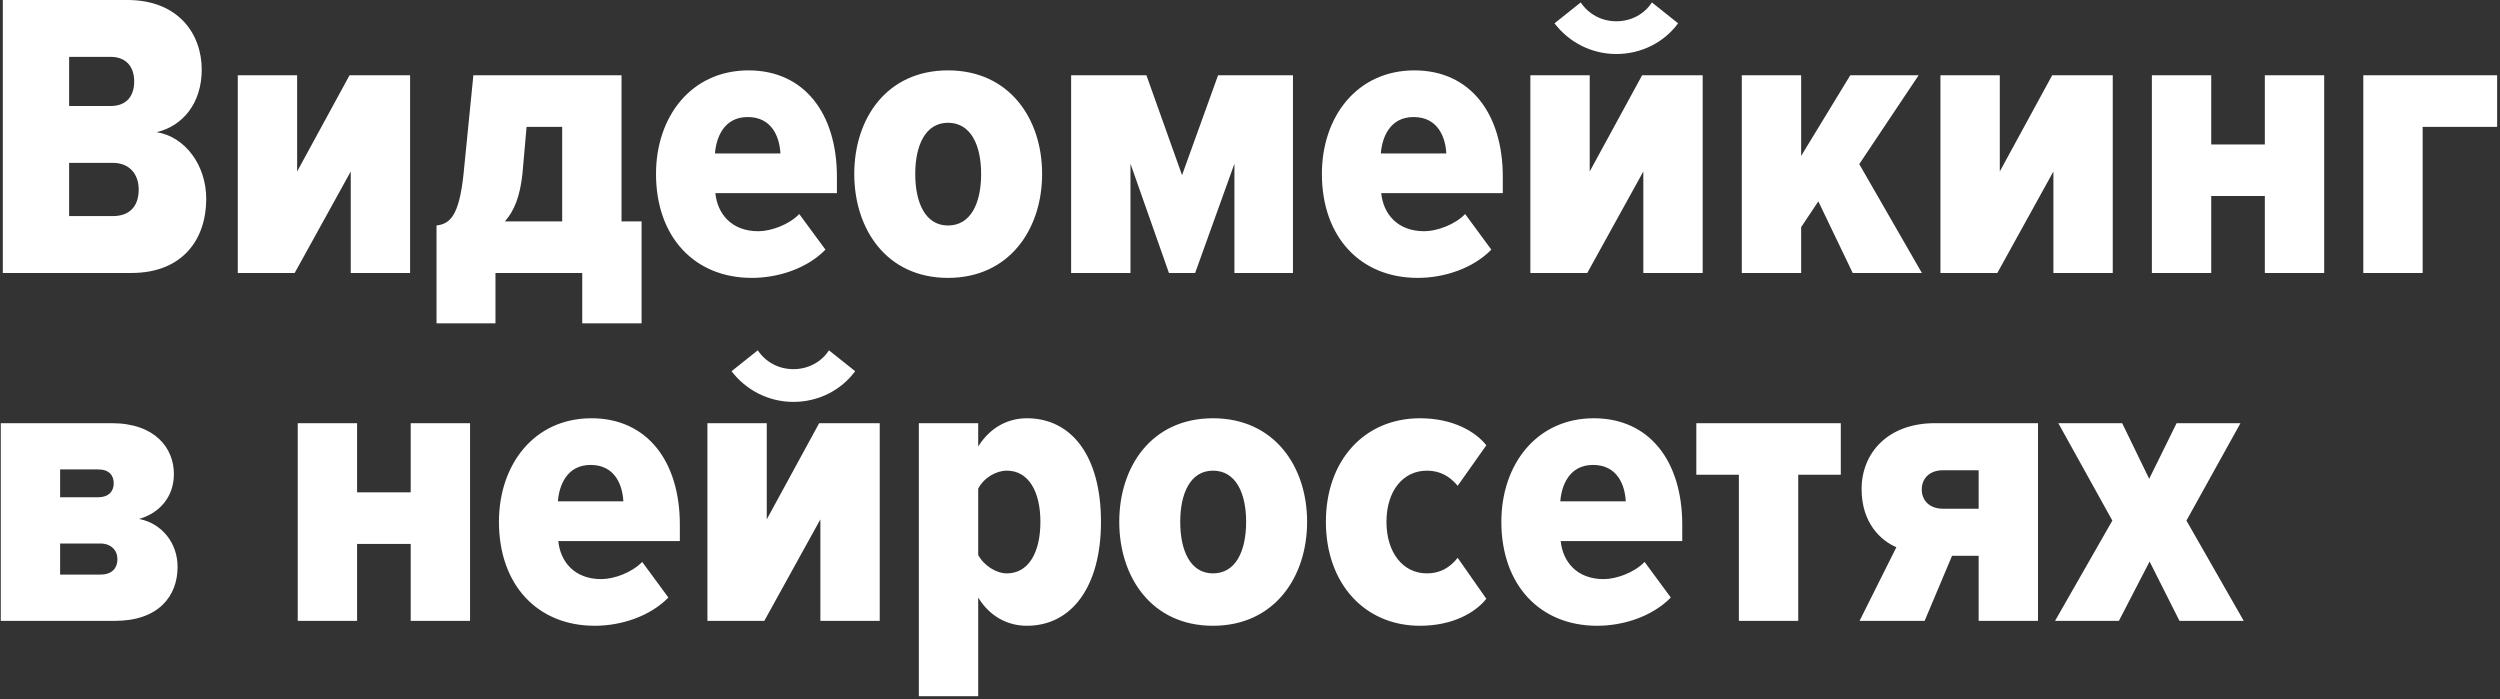 <svg width="733" height="205" viewBox="0 0 733 205" fill="none" xmlns="http://www.w3.org/2000/svg">
<rect x="0" y="0" width="733" height="205" fill="#333333" stroke="none"/>
<path d="M38.507 80.036H0.827V-0.004H37.307C52.427 -0.004 59.147 10.076 59.147 20.396C59.147 30.356 53.507 36.956 45.947 38.756C54.227 40.076 60.467 48.356 60.467 58.316C60.467 70.076 53.627 80.036 38.507 80.036ZM32.507 31.076C36.947 31.076 39.347 28.316 39.347 23.876C39.347 19.556 36.947 16.676 32.507 16.676H20.267V31.076H32.507ZM33.107 63.356C37.907 63.356 40.667 60.596 40.667 55.556C40.667 50.996 37.907 47.756 33.107 47.756H20.267V63.356H33.107ZM86.399 80.036H69.719V22.076H87.119V50.276L102.479 22.076H120.239V80.036H102.839V50.276L86.399 80.036ZM127.991 94.796V66.116C131.711 65.636 134.591 63.716 135.911 50.996L138.791 22.076H182.231V64.916H188.111V94.796H170.711V80.036H145.271V94.796H127.991ZM154.391 37.196L153.191 50.876C152.471 57.596 150.791 61.796 148.031 64.916H164.831V37.196H154.391ZM220.424 81.476C203.624 81.476 192.344 69.476 192.344 50.996C192.344 34.196 202.664 20.636 219.464 20.636C235.784 20.636 245.384 33.236 245.384 51.836V56.636H209.744C210.344 62.636 214.424 67.796 222.344 67.796C226.064 67.796 231.344 65.876 234.344 62.756L242.024 73.196C236.624 78.716 228.224 81.476 220.424 81.476ZM228.824 44.996C228.584 40.316 226.424 34.316 219.224 34.316C212.264 34.316 209.984 40.316 209.624 44.996H228.824ZM277.949 81.476C259.949 81.476 250.469 67.196 250.469 50.996C250.469 34.796 259.949 20.636 277.949 20.636C295.949 20.636 305.549 34.796 305.549 50.996C305.549 67.196 295.949 81.476 277.949 81.476ZM277.949 66.116C284.669 66.116 287.669 59.516 287.669 50.996C287.669 42.596 284.669 35.996 277.949 35.996C271.349 35.996 268.349 42.596 268.349 50.996C268.349 59.516 271.349 66.116 277.949 66.116ZM379.095 80.036H361.935V47.996L350.415 80.036H342.735L331.455 47.996V80.036H314.055V22.076H336.135L346.575 51.356L357.135 22.076H379.095V80.036ZM415.659 81.476C398.859 81.476 387.579 69.476 387.579 50.996C387.579 34.196 397.899 20.636 414.699 20.636C431.019 20.636 440.619 33.236 440.619 51.836V56.636H404.979C405.579 62.636 409.659 67.796 417.579 67.796C421.299 67.796 426.579 65.876 429.579 62.756L437.259 73.196C431.859 78.716 423.459 81.476 415.659 81.476ZM424.059 44.996C423.819 40.316 421.659 34.316 414.459 34.316C407.499 34.316 405.219 40.316 404.859 44.996H424.059ZM465.384 80.036H448.704V22.076H466.104V50.276L481.464 22.076H499.224V80.036H481.824V50.276L465.384 80.036ZM492.024 6.836C487.944 12.356 481.344 15.836 473.904 15.836C466.584 15.836 459.984 12.356 455.784 6.836L463.464 0.716C465.744 4.076 469.464 6.236 473.904 6.236C478.224 6.236 482.064 4.196 484.344 0.716L492.024 6.836ZM563.496 80.036H543.216L533.136 59.036L528.096 66.596V80.036H510.696V22.076H528.096V45.716L542.496 22.076H562.536L545.136 48.116L563.496 80.036ZM585.618 80.036H568.938V22.076H586.338V50.276L601.698 22.076H619.458V80.036H602.058V50.276L585.618 80.036ZM648.33 80.036H630.93V22.076H648.33V42.356H664.05V22.076H681.45V80.036H664.05V57.476H648.33V80.036ZM732.162 22.076V37.196H710.322V80.036H692.922V22.076H732.162ZM33.707 182.036H0.227V124.076H32.747C45.467 124.076 50.987 131.396 50.987 138.956C50.987 145.796 46.667 150.476 40.787 152.156C47.507 153.476 52.067 159.236 52.067 166.196C52.067 174.836 46.427 182.036 33.707 182.036ZM29.387 168.476C32.627 168.476 34.427 166.796 34.427 163.916C34.427 161.396 32.627 159.356 29.387 159.356H17.627V168.476H29.387ZM28.787 145.796C31.787 145.796 33.347 144.116 33.347 141.716C33.347 139.316 31.907 137.636 28.787 137.636H17.627V145.796H28.787ZM104.697 182.036H87.297V124.076H104.697V144.356H120.417V124.076H137.817V182.036H120.417V159.476H104.697V182.036ZM174.369 183.476C157.57 183.476 146.29 171.476 146.29 152.996C146.29 136.196 156.61 122.636 173.41 122.636C189.73 122.636 199.33 135.236 199.33 153.836V158.636H163.69C164.29 164.636 168.37 169.796 176.29 169.796C180.01 169.796 185.29 167.876 188.29 164.756L195.97 175.196C190.57 180.716 182.17 183.476 174.369 183.476ZM182.77 146.996C182.53 142.316 180.37 136.316 173.17 136.316C166.21 136.316 163.93 142.316 163.57 146.996H182.77ZM224.095 182.036H207.415V124.076H224.815V152.276L240.175 124.076H257.935V182.036H240.535V152.276L224.095 182.036ZM250.735 108.836C246.655 114.356 240.055 117.836 232.615 117.836C225.295 117.836 218.695 114.356 214.495 108.836L222.175 102.716C224.455 106.076 228.175 108.236 232.615 108.236C236.934 108.236 240.775 106.196 243.055 102.716L250.735 108.836ZM301.087 183.476C295.807 183.476 290.407 181.076 286.807 175.196V204.116H269.407V124.076H286.807V130.916C290.407 125.156 295.687 122.636 301.087 122.636C314.167 122.636 322.807 133.676 322.807 152.996C322.807 172.076 314.167 183.476 301.087 183.476ZM295.207 168.116C301.567 168.116 305.047 161.996 305.047 152.996C305.047 144.116 301.567 137.996 295.207 137.996C292.087 137.996 288.487 140.036 286.807 143.276V162.716C288.487 165.836 292.087 168.116 295.207 168.116ZM355.645 183.476C337.645 183.476 328.165 169.196 328.165 152.996C328.165 136.796 337.645 122.636 355.645 122.636C373.645 122.636 383.245 136.796 383.245 152.996C383.245 169.196 373.645 183.476 355.645 183.476ZM355.645 168.116C362.365 168.116 365.365 161.516 365.365 152.996C365.365 144.596 362.365 137.996 355.645 137.996C349.045 137.996 346.045 144.596 346.045 152.996C346.045 161.516 349.045 168.116 355.645 168.116ZM416.35 183.476C400.03 183.476 388.75 170.996 388.75 152.996C388.75 134.996 400.03 122.636 416.35 122.636C426.07 122.636 432.67 126.596 435.79 130.556L427.39 142.436C425.11 139.676 422.23 137.996 418.39 137.996C411.31 137.996 406.51 143.996 406.51 152.996C406.51 161.996 411.31 168.116 418.39 168.116C422.23 168.116 425.11 166.436 427.39 163.556L435.79 175.556C432.67 179.516 426.07 183.476 416.35 183.476ZM468.276 183.476C451.476 183.476 440.196 171.476 440.196 152.996C440.196 136.196 450.516 122.636 467.316 122.636C483.636 122.636 493.236 135.236 493.236 153.836V158.636H457.596C458.196 164.636 462.276 169.796 470.196 169.796C473.916 169.796 479.196 167.876 482.196 164.756L489.876 175.196C484.476 180.716 476.076 183.476 468.276 183.476ZM476.676 146.996C476.436 142.316 474.276 136.316 467.076 136.316C460.116 136.316 457.836 142.316 457.476 146.996H476.676ZM527.241 182.036H509.841V139.196H497.361V124.076H539.721V139.196H527.241V182.036ZM564.301 182.036H545.221L556.021 160.436C551.461 158.516 545.821 153.356 545.821 143.396C545.821 132.836 553.501 124.076 567.301 124.076H597.541V182.036H580.141V162.956H572.341L564.301 182.036ZM569.701 149.156H580.141V137.876H569.701C565.741 137.876 563.461 140.276 563.461 143.516C563.461 146.756 565.741 149.156 569.701 149.156ZM657.862 182.036H639.022L630.262 164.636L621.262 182.036H602.542L619.342 152.636L603.502 124.076H622.222L630.142 140.396L638.182 124.076H656.902L641.062 152.636L657.862 182.036Z" fill="white"/>
</svg>

